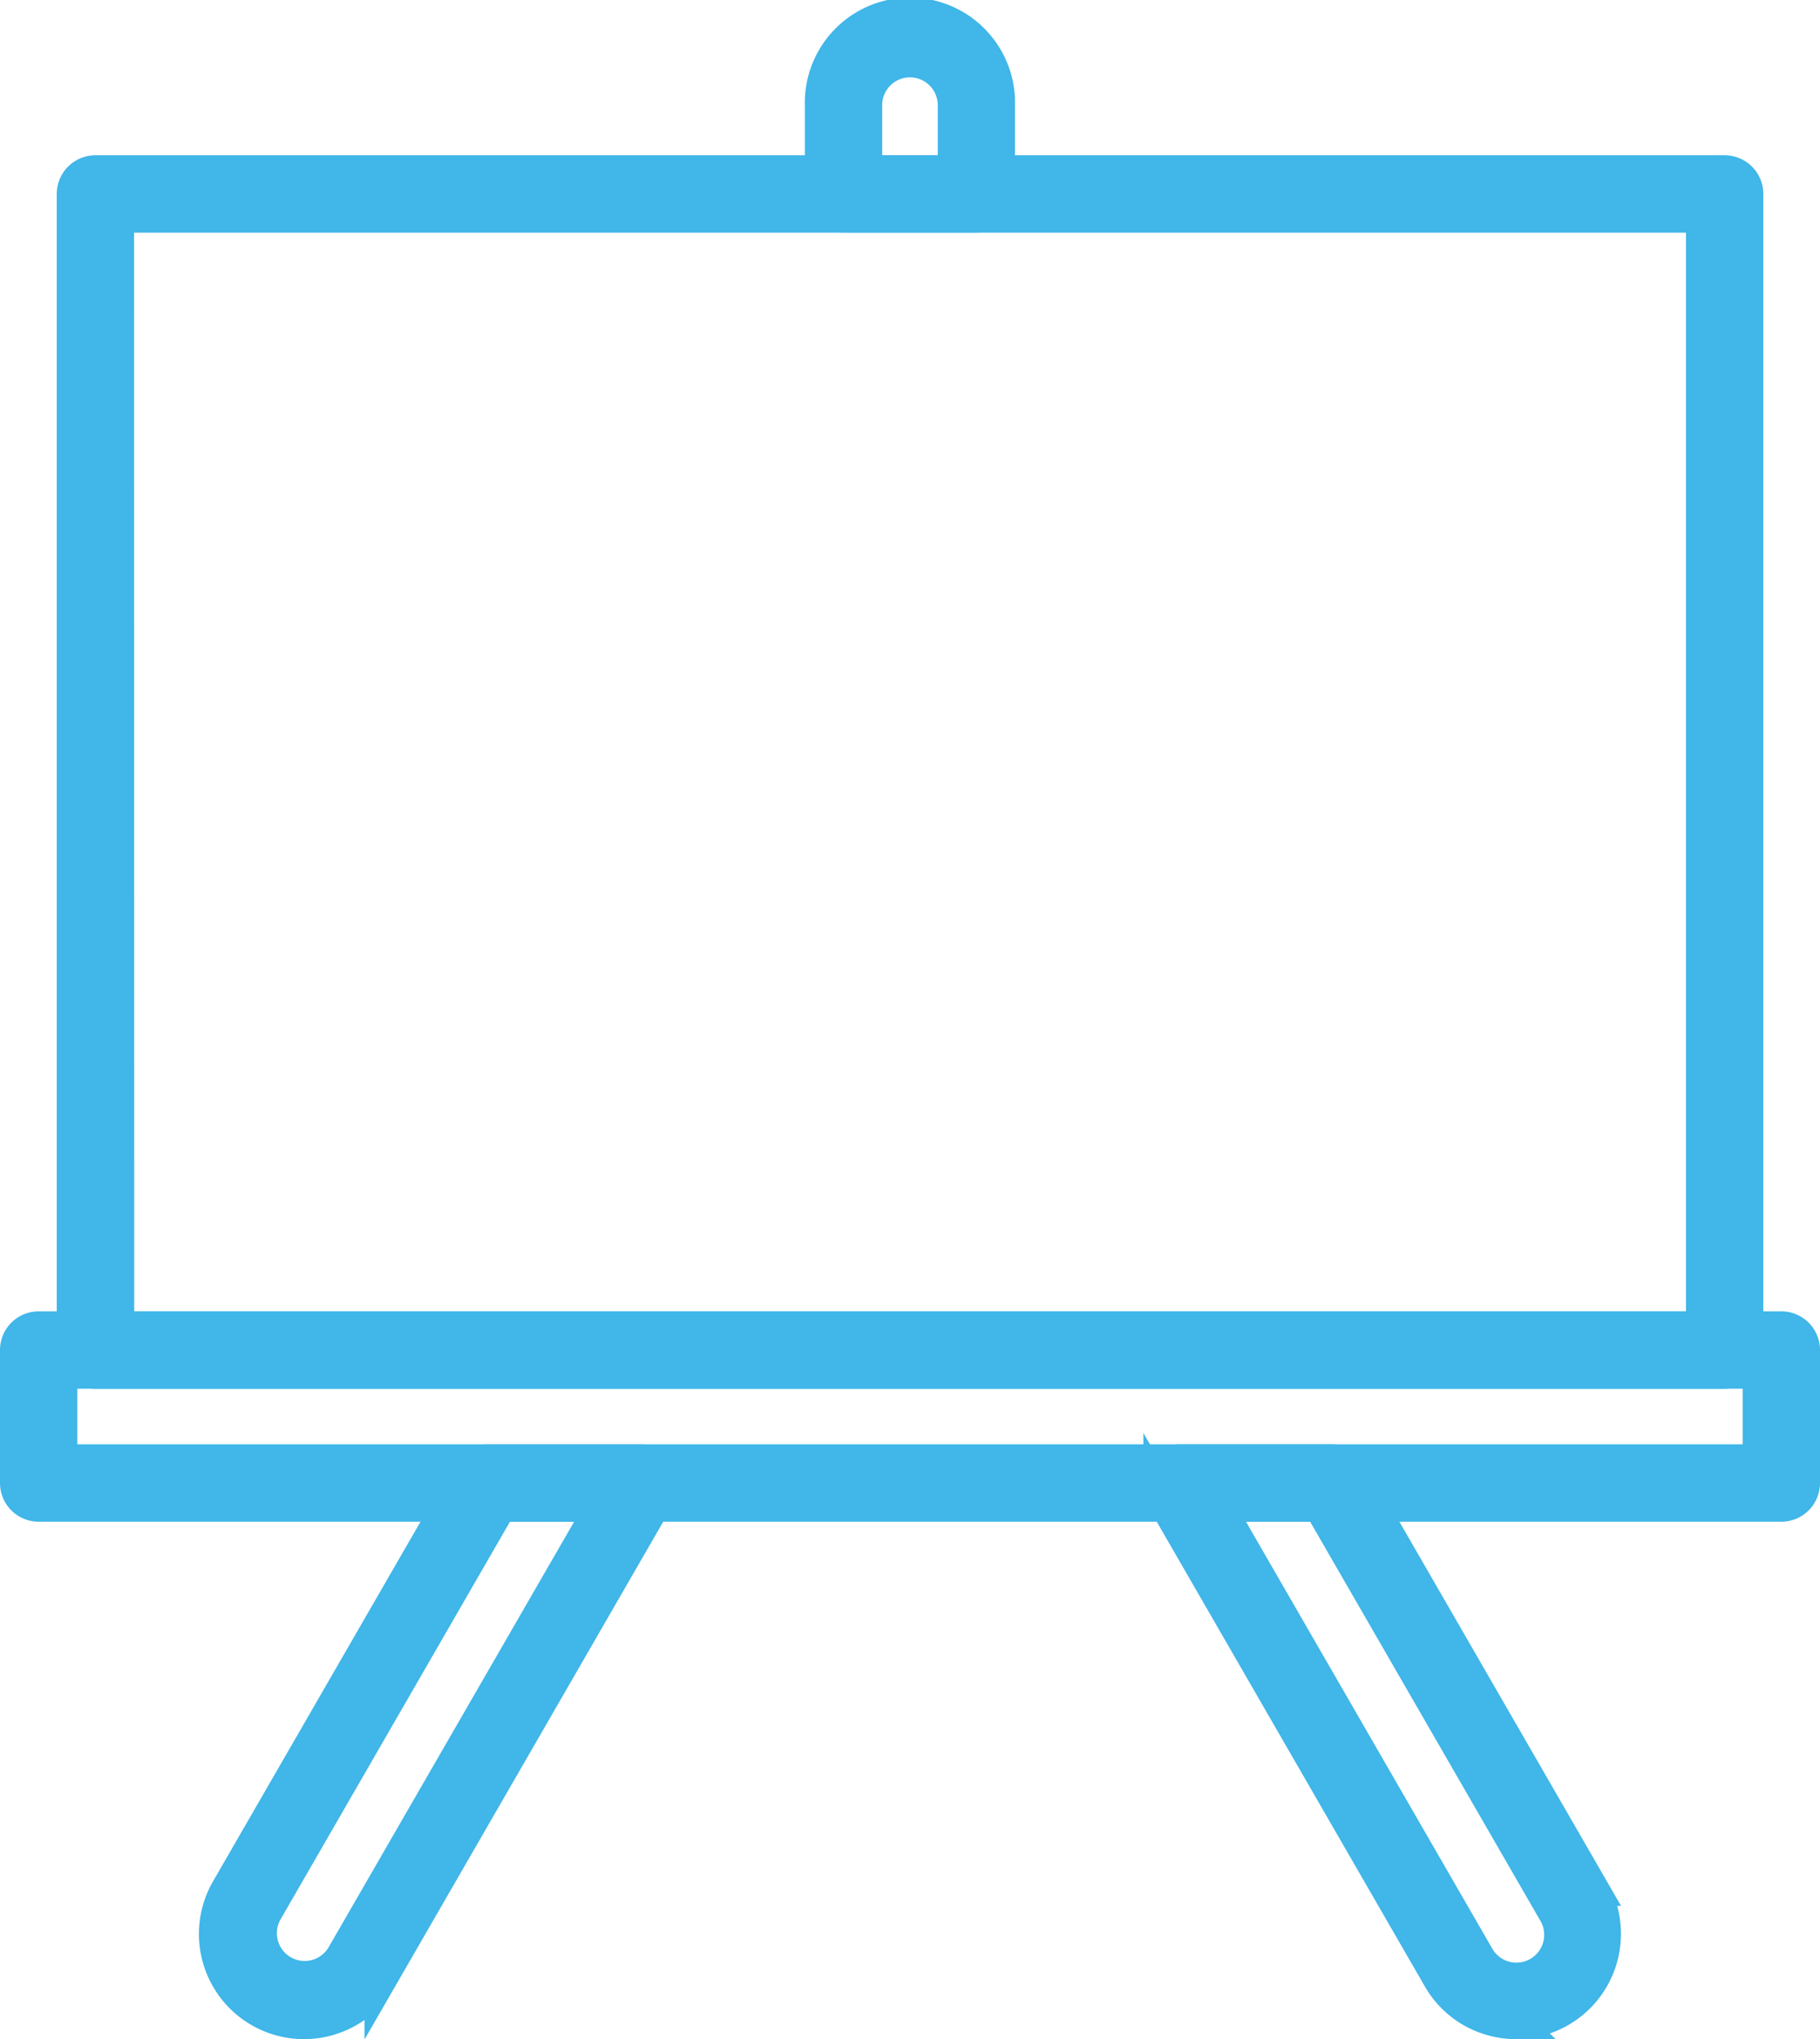 <?xml version="1.0" encoding="UTF-8"?>
<svg xmlns="http://www.w3.org/2000/svg" width="27.773" height="31.096" viewBox="0 0 27.773 31.096">
  <g id="blackboard-9103" transform="translate(-13.488 0.25)">
    <path id="Path_313" data-name="Path 313" d="M46.1,37.88H21.238a.34.34,0,0,1-.34-.34V19.909a.34.34,0,0,1,.34-.34H46.1a.34.34,0,0,1,.34.34V37.54A.34.34,0,0,1,46.1,37.88Zm-24.52-.68h24.18V20.249H21.578Z" transform="translate(-6.294 -17.201)" fill="#40b6e9" stroke="#40b6e9" stroke-width="0.5"></path>
    <path id="Path_314" data-name="Path 314" d="M40.671,168.011H14.078a.34.34,0,0,1-.34-.34v-2.028a.34.34,0,0,1,.34-.34H40.671a.34.34,0,0,1,.34.34v2.028A.34.34,0,0,1,40.671,168.011Zm-26.253-.68H40.331v-1.348H14.418Z" transform="translate(0 -145.305)" fill="#40b6e9" stroke="#40b6e9" stroke-width="0.5"></path>
    <path id="Path_315" data-name="Path 315" d="M40.177,190.633a1.354,1.354,0,0,1-1.17-2.031l3.677-6.369a.34.34,0,0,1,.294-.17H45.32a.34.34,0,0,1,.294.51l-4.262,7.383a1.357,1.357,0,0,1-1.175.677Zm3-7.89-3.579,6.2a.674.674,0,0,0,1.167.674l3.968-6.873Z" transform="translate(-22.052 -160.036)" fill="#40b6e9" stroke="#40b6e9" stroke-width="0.5"></path>
    <path id="Path_316" data-name="Path 316" d="M117.628,3.047H115.6a.34.34,0,0,1-.34-.34V1.354a1.354,1.354,0,1,1,2.707,0V2.707A.34.34,0,0,1,117.628,3.047Zm-1.688-.68h1.348V1.354a.674.674,0,1,0-1.348,0Z" transform="translate(-89.24)" fill="#40b6e9" stroke="#40b6e9" stroke-width="0.5"></path>
    <path id="Path_317" data-name="Path 317" d="M163.064,190.633a1.362,1.362,0,0,1-.353-.047,1.346,1.346,0,0,1-.822-.631l-4.262-7.383a.34.34,0,0,1,.294-.51h2.341a.34.34,0,0,1,.294.17l3.677,6.369a1.354,1.354,0,0,1-1.17,2.031Zm-4.554-7.89,3.968,6.873a.674.674,0,1,0,1.167-.674l-3.579-6.2Z" transform="translate(-126.441 -160.036)" fill="#40b6e9" stroke="#40b6e9" stroke-width="0.5"></path>
  </g>
</svg>
